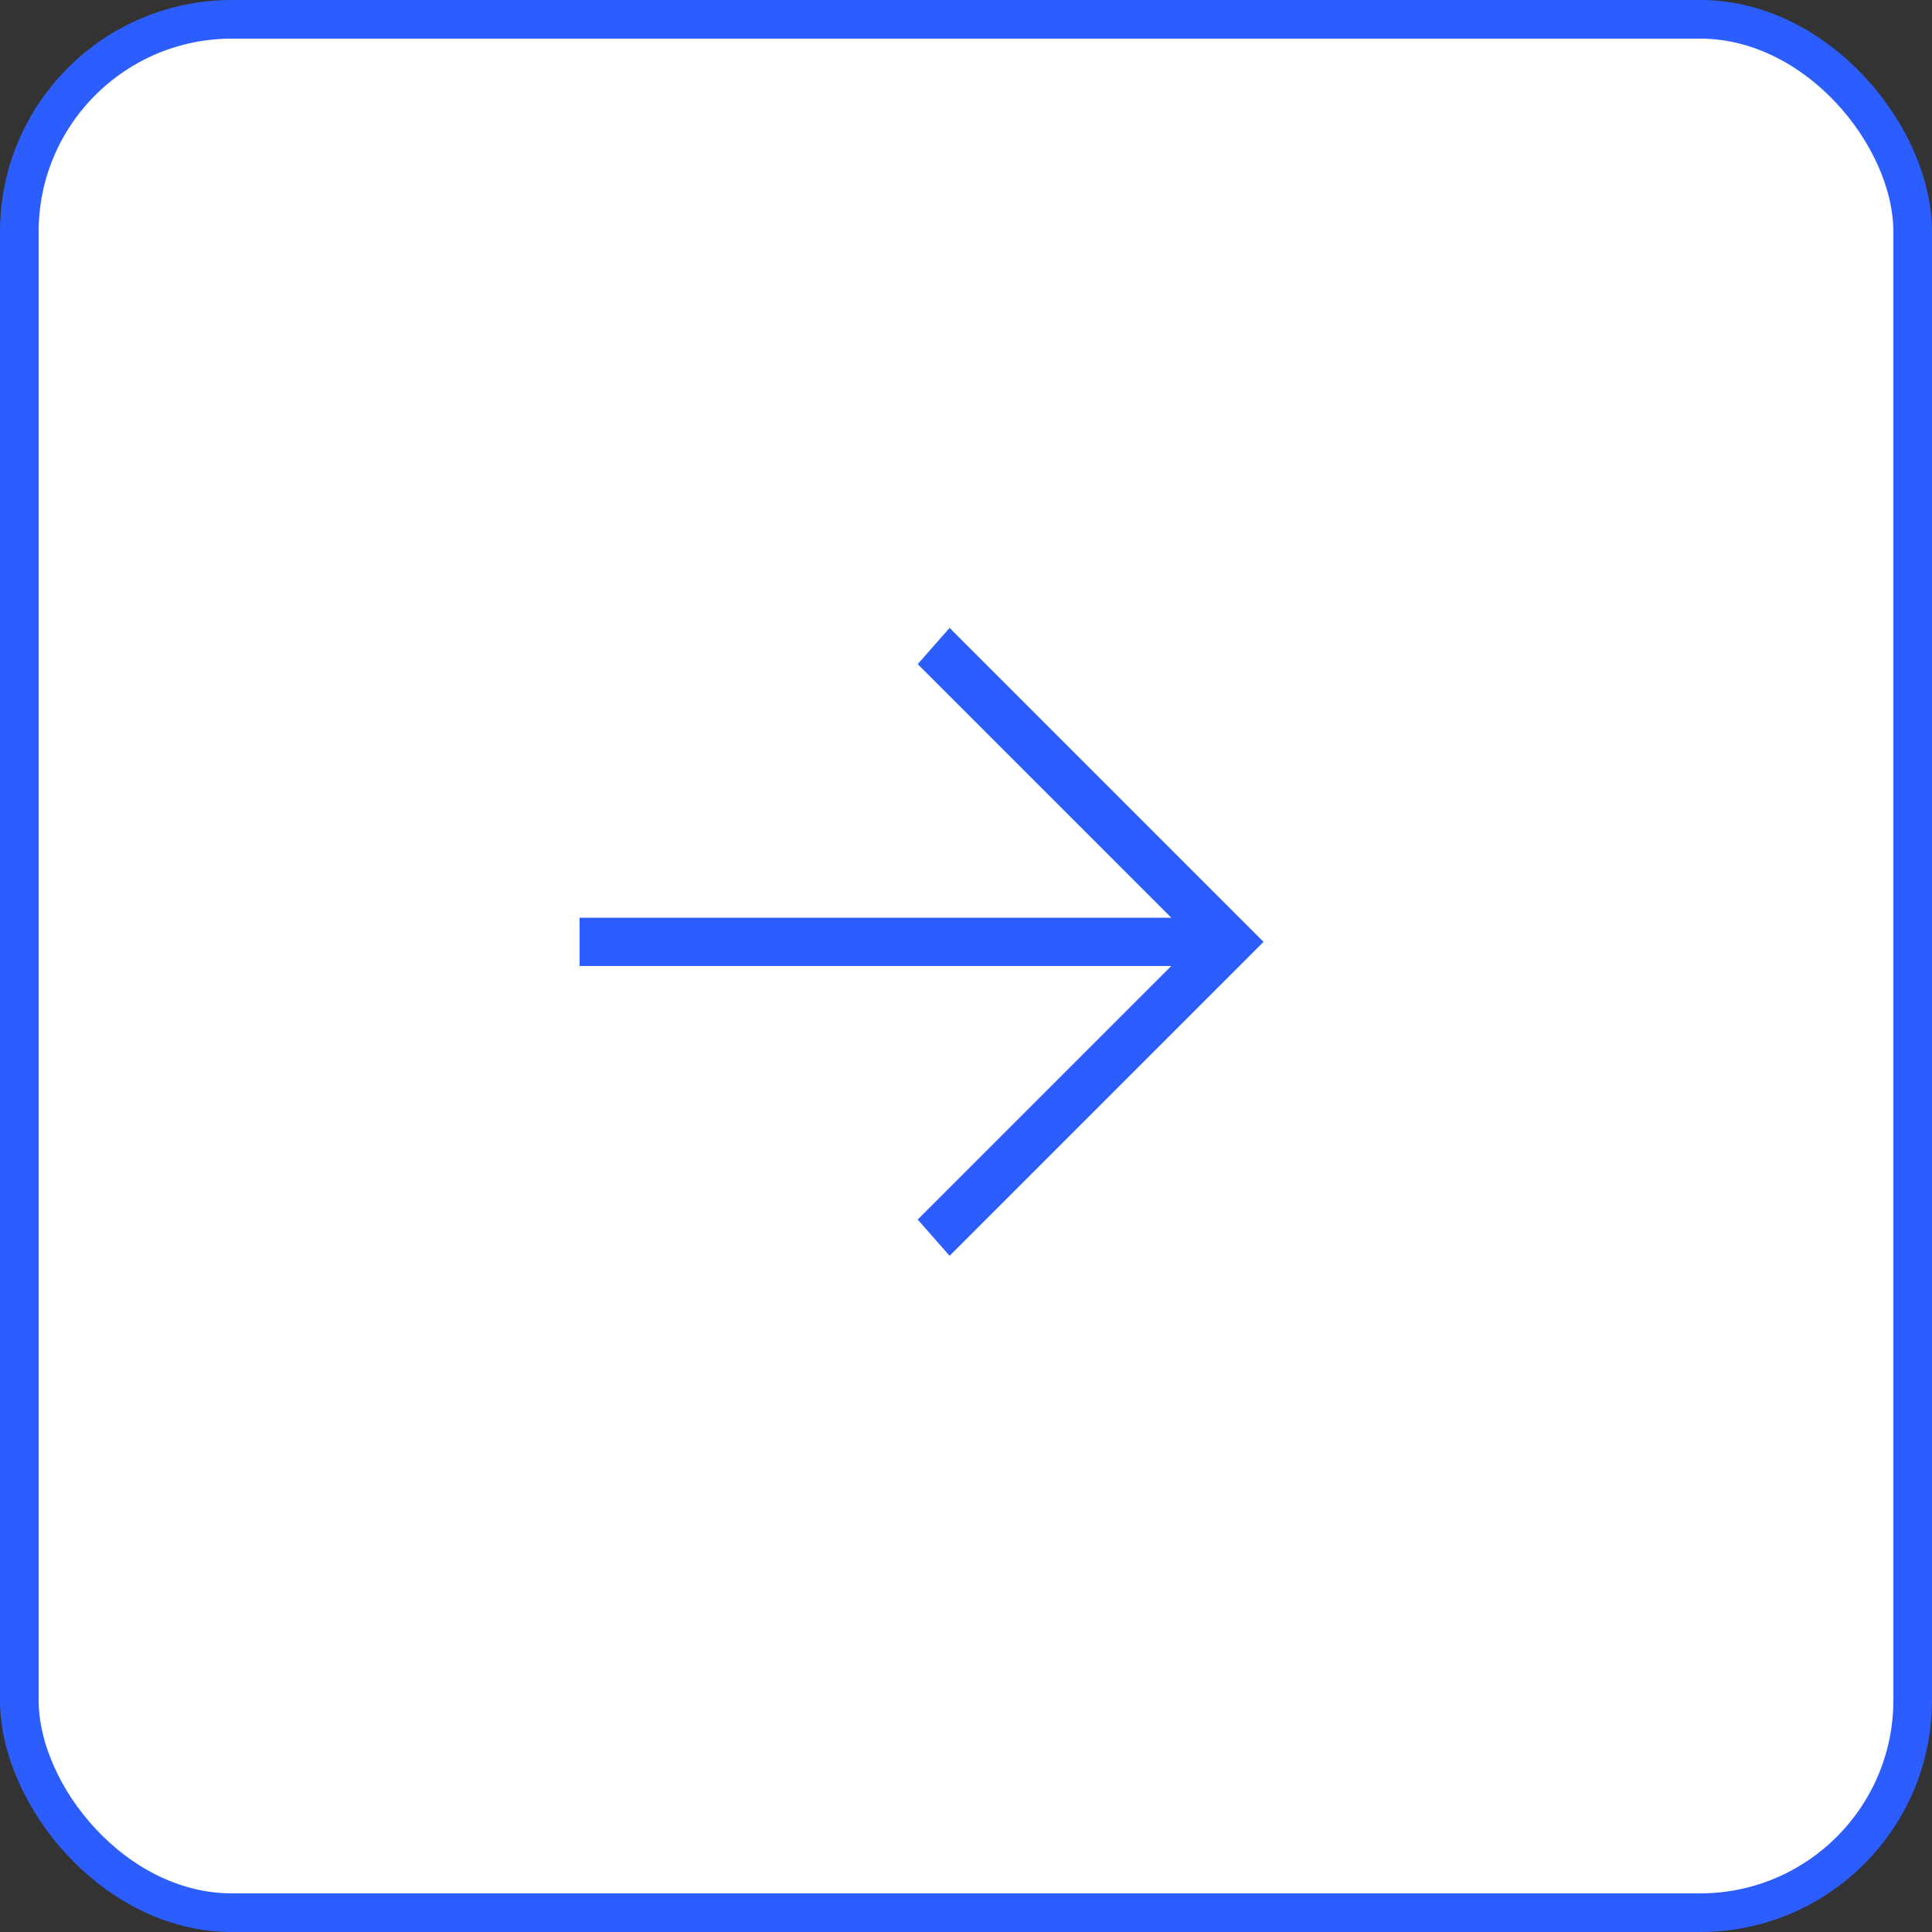<?xml version="1.0" encoding="UTF-8"?> <svg xmlns="http://www.w3.org/2000/svg" width="50" height="50" viewBox="0 0 50 50" fill="none"><rect x="0" y="0" width="50" height="50" fill="#333333" stroke="none"/><rect x="0.5" y="0.5" width="49" height="49" rx="5.5" fill="white"></rect><rect x="0.5" y="0.5" width="49" height="49" rx="5.5" stroke="#2C5EFF"></rect><path d="M15 23.75L30.312 23.75L23.75 17.188L24.575 16.25L32.7 24.375L24.575 32.5L23.75 31.562L30.312 25L15 25L15 23.75Z" fill="#2C5EFF"></path></svg> 